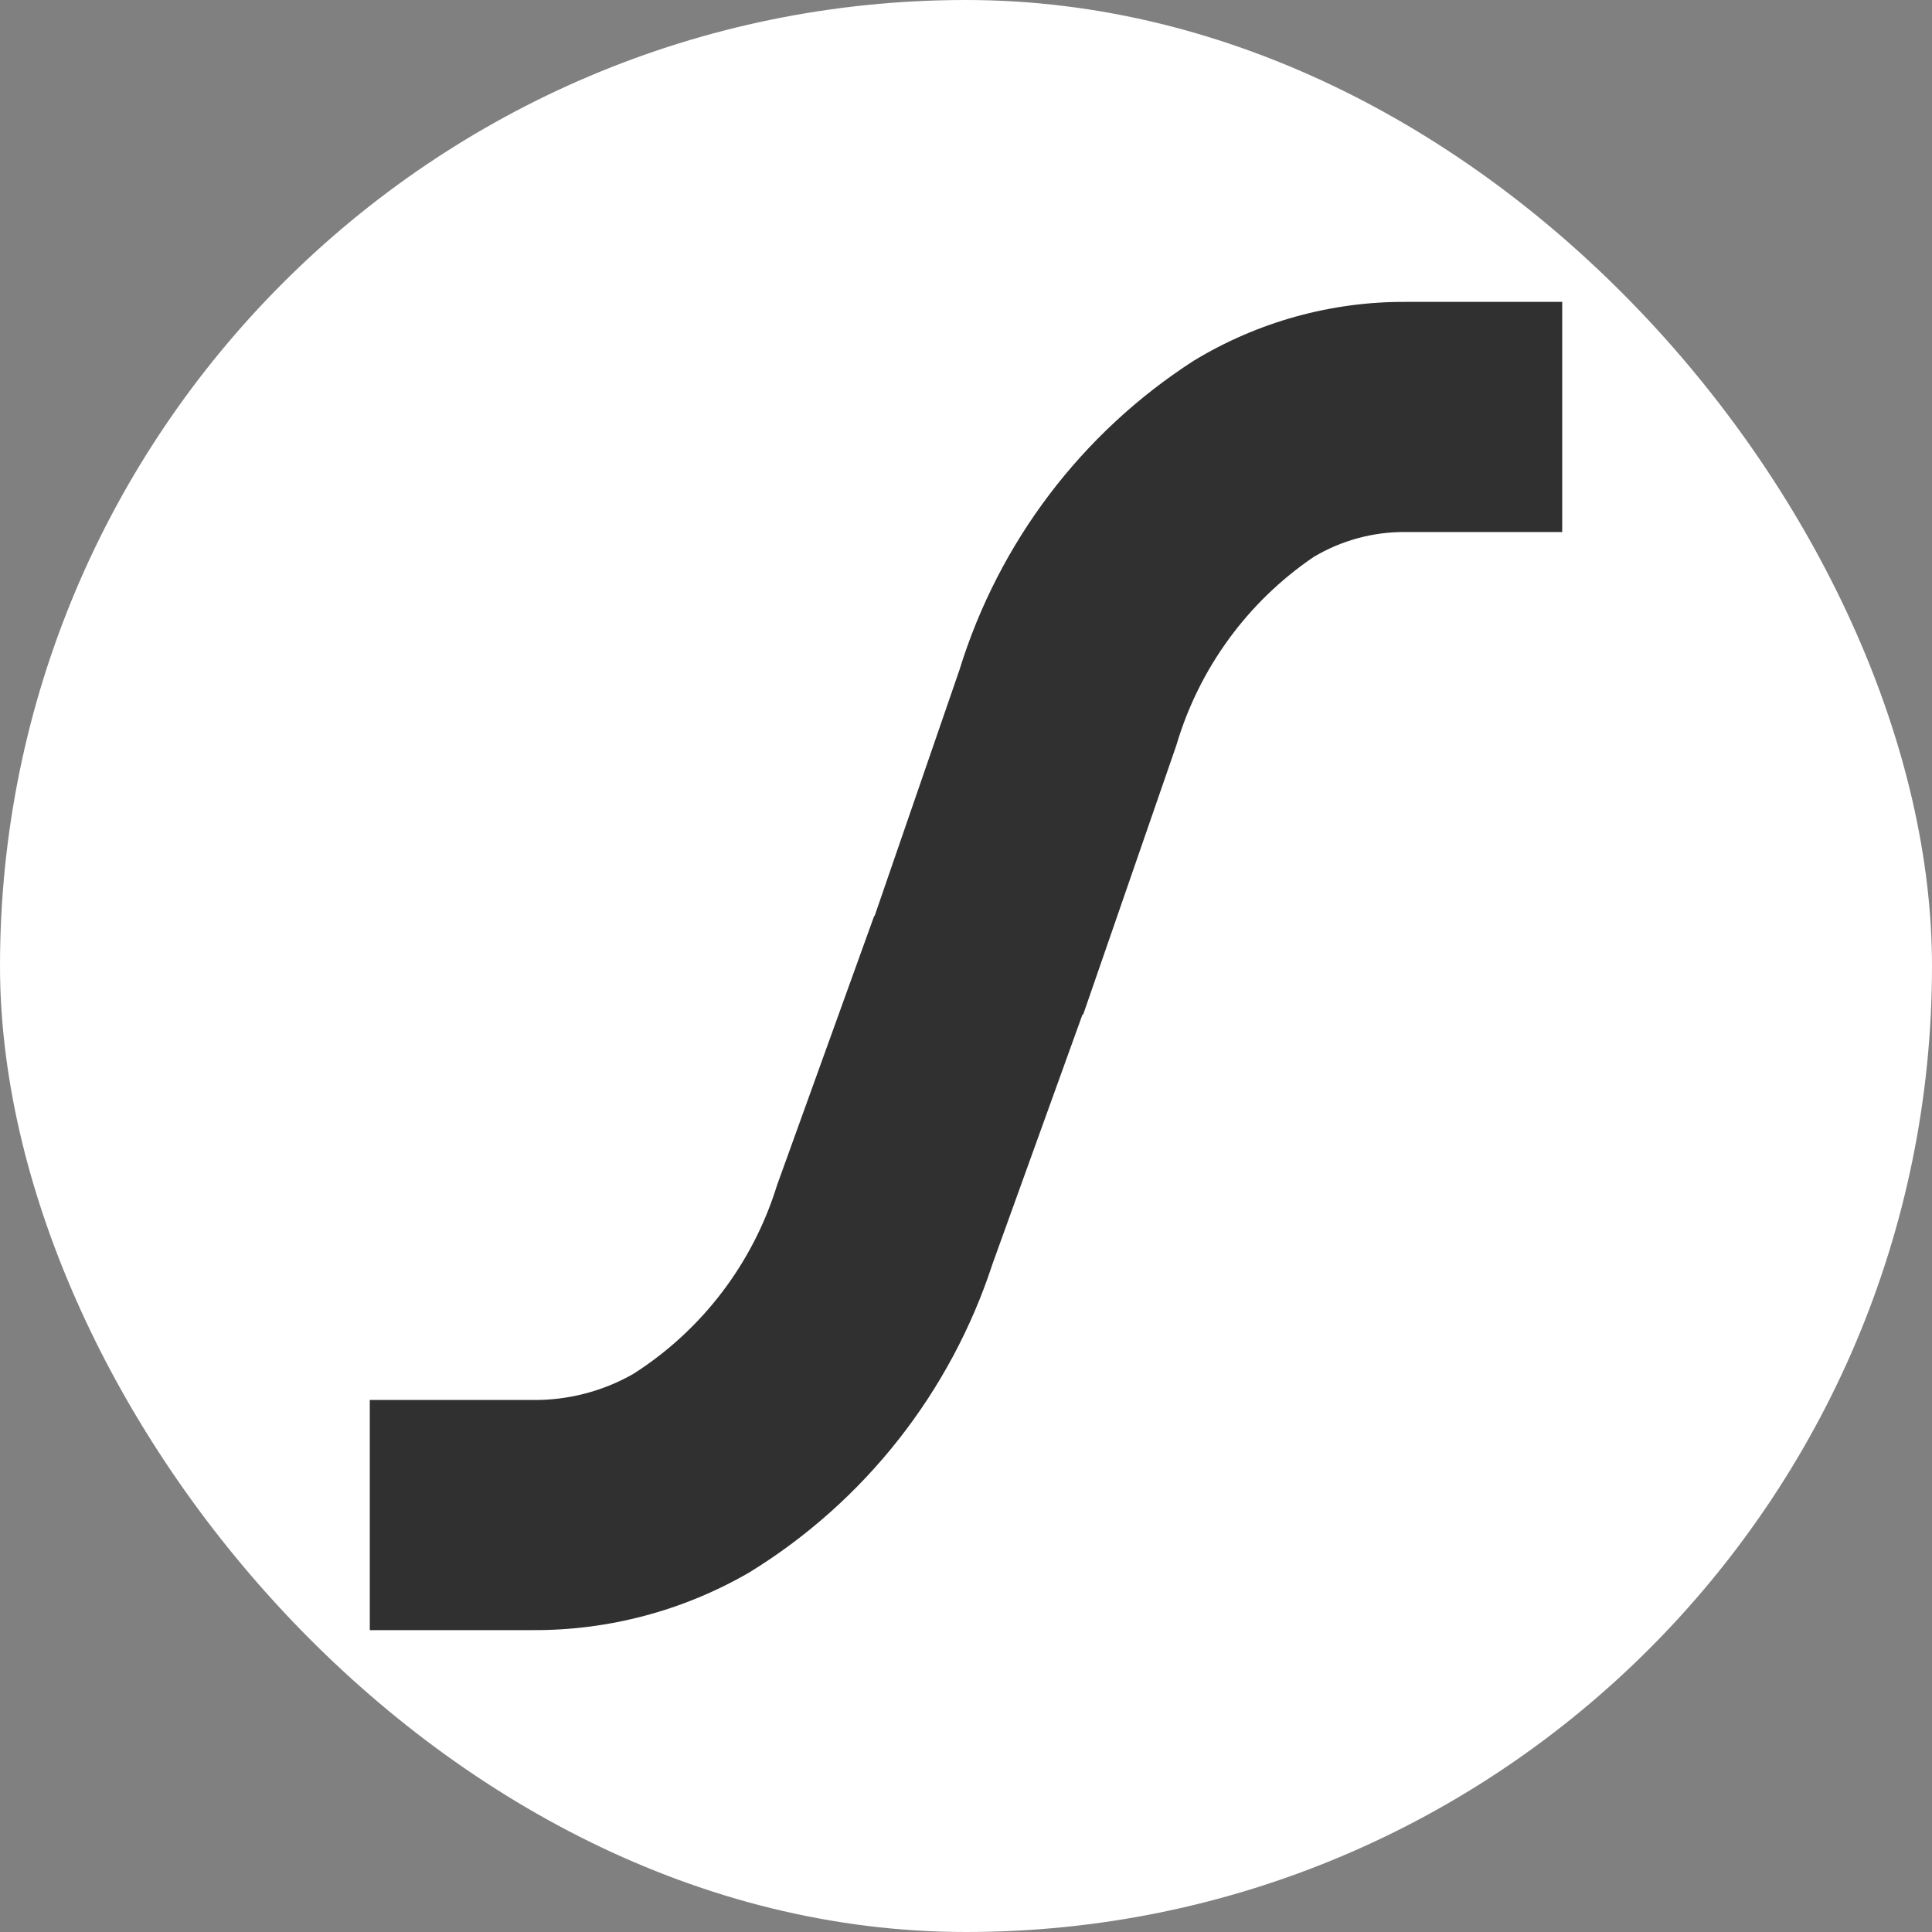 <svg width="256" height="256" viewBox="0 0 256 256" fill="none" xmlns="http://www.w3.org/2000/svg">
  <rect x="0" y="0" width="256" height="256" fill="#808080" stroke="none"/>
  <rect width="256" height="256" rx="128" fill="white" />
  <path d="M158.152 47.813C143.332 57.366 132.348 71.866 127.137 88.756L115.887 121.378H115.83L102.957 157.06C99.768 167.388 93.025 176.241 83.934 182.04C79.862 184.364 75.248 185.56 70.564 185.504H49V215.999H70.564C80.65 216.055 90.569 213.414 99.301 208.347C114.539 198.984 125.961 184.485 131.525 167.442L143.433 134.433H143.526L155.874 98.752C158.876 88.584 165.293 79.773 174.035 73.819C177.743 71.597 181.99 70.448 186.308 70.496H207V40.001H186.308C176.385 39.948 166.64 42.652 158.152 47.813Z" fill="#303030"/>
</svg>
